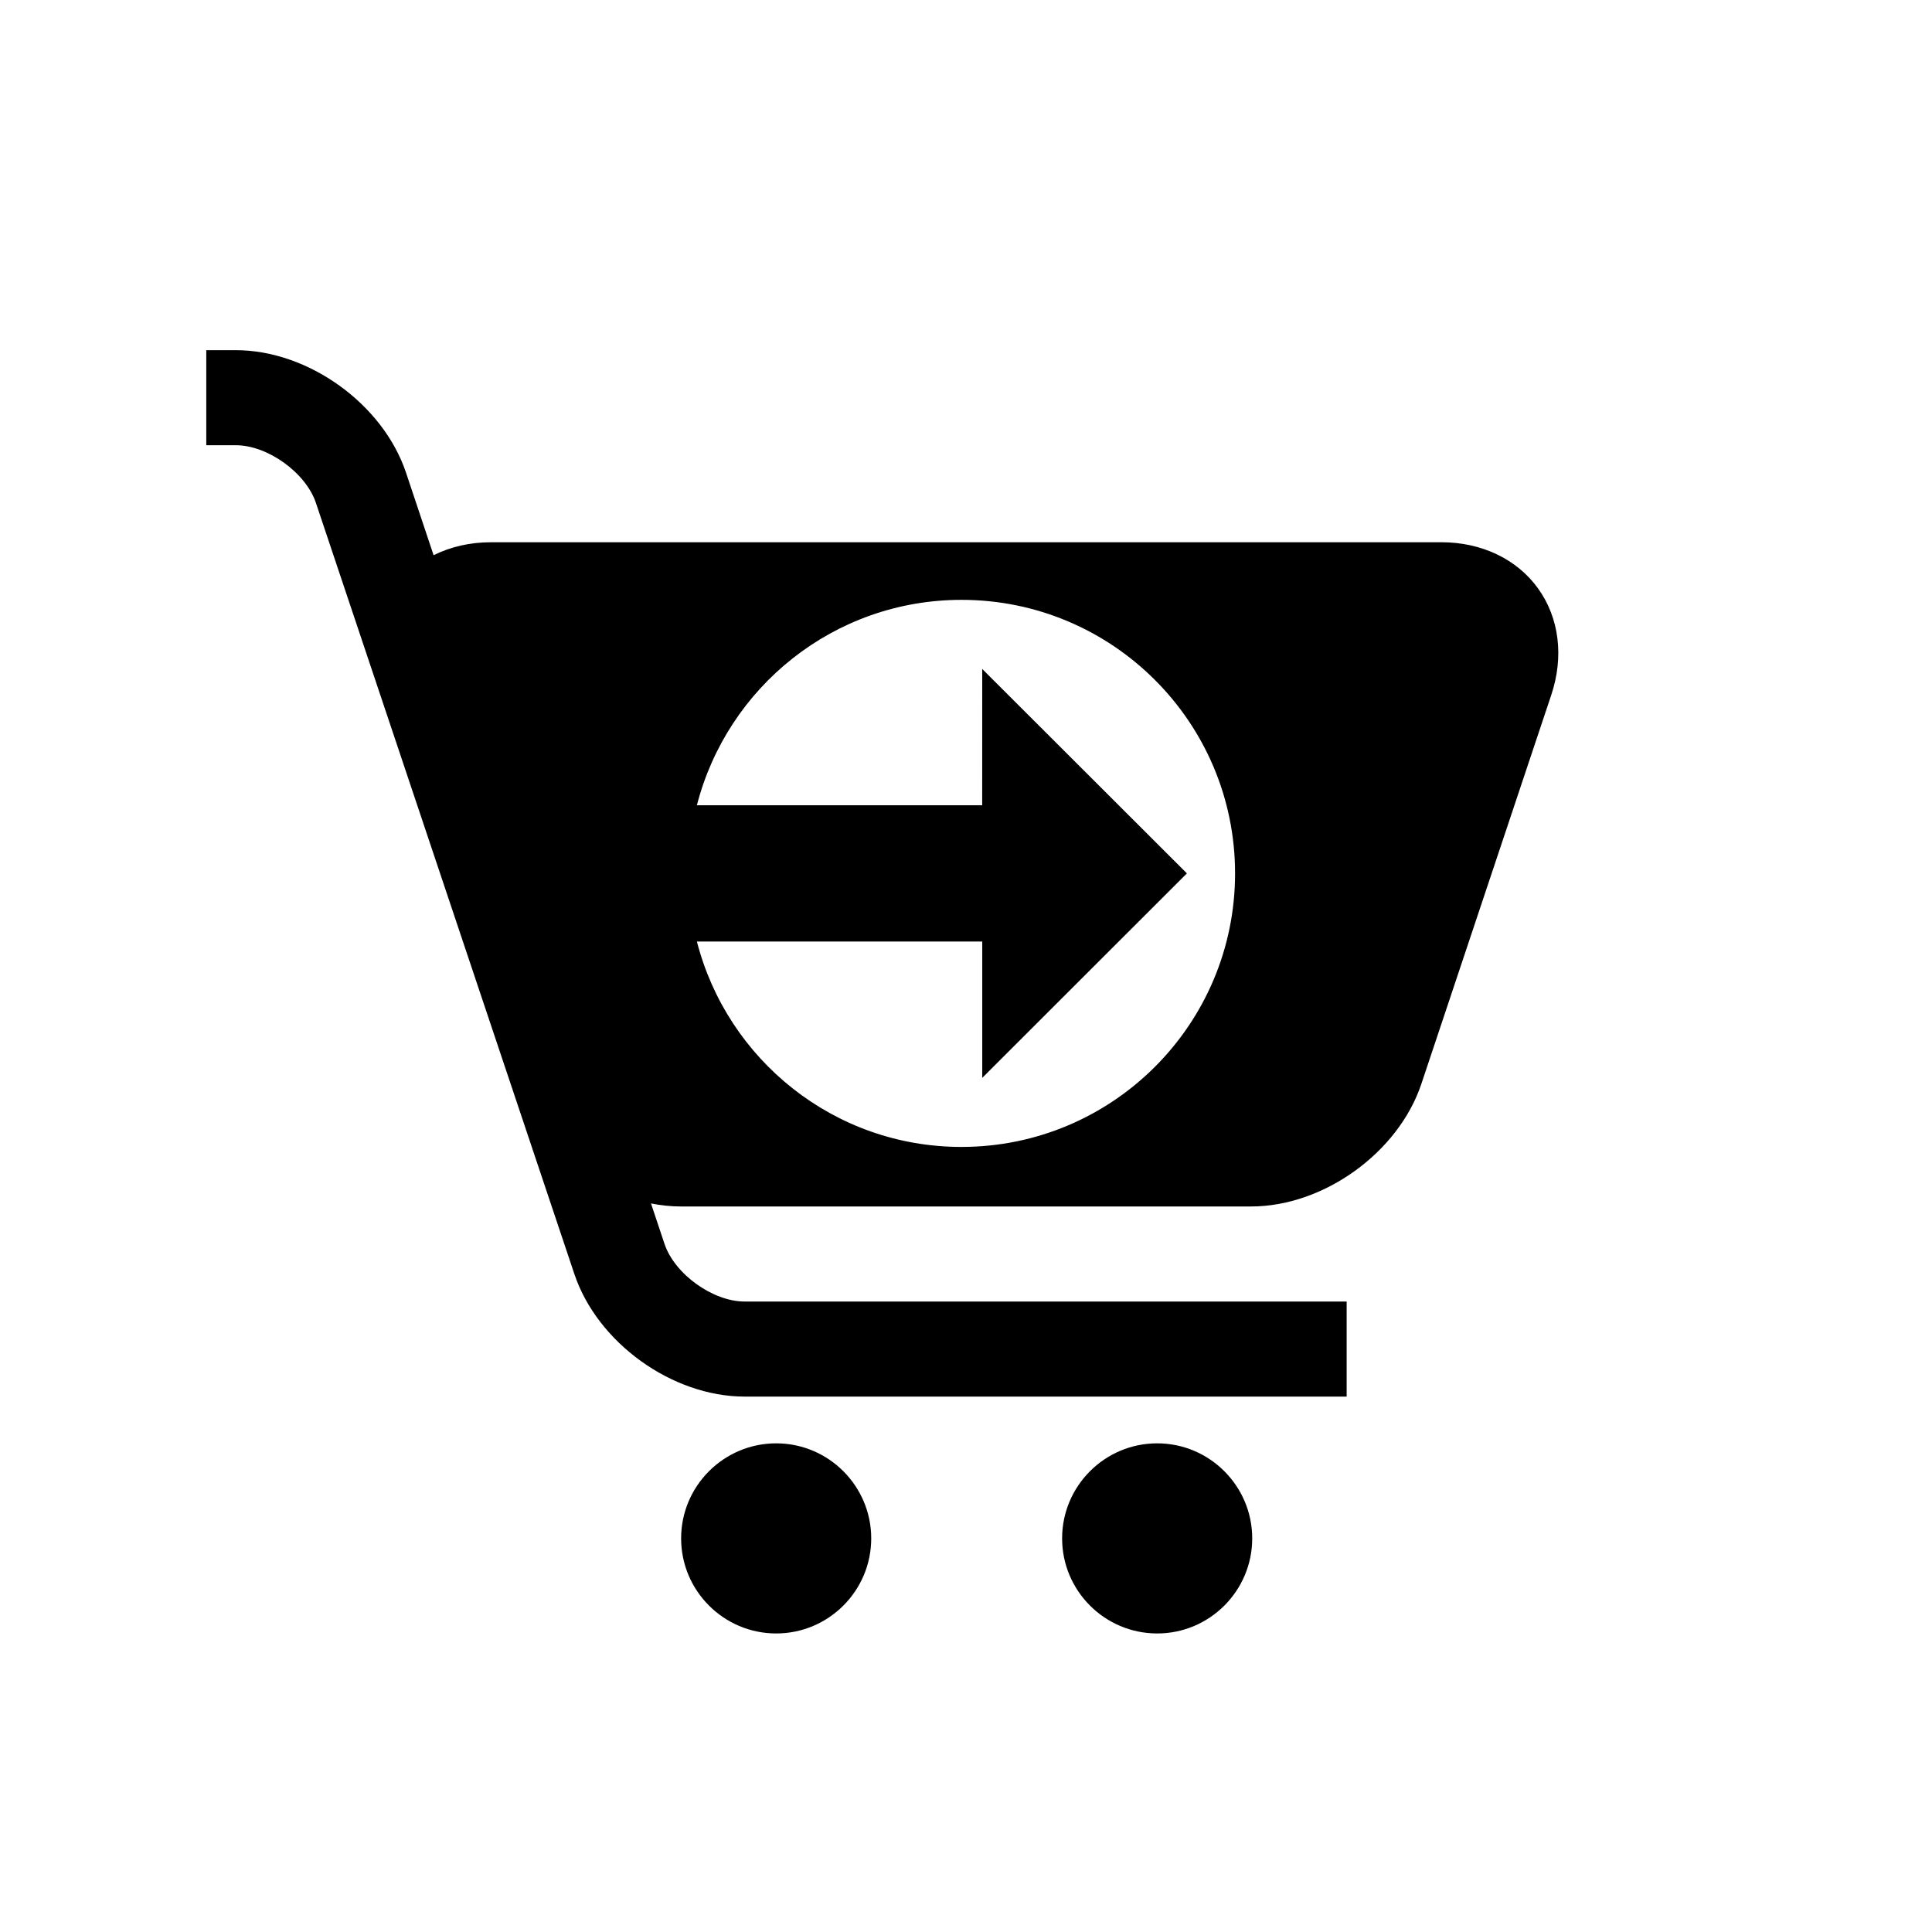 <?xml version="1.0" encoding="UTF-8"?>
<!-- The Best Svg Icon site in the world: iconSvg.co, Visit us! https://iconsvg.co -->
<svg fill="#000000" width="800px" height="800px" version="1.1" viewBox="144 144 512 512" xmlns="http://www.w3.org/2000/svg">
 <g>
  <path d="m450.67 526.5c-13.898 0-25.199 11.297-25.199 25.191 0 13.891 11.301 25.191 25.199 25.191 13.887 0 25.18-11.301 25.18-25.191 0-13.879-11.301-25.191-25.18-25.191z"/>
  <path d="m349.7 526.5c-13.895 0-25.195 11.297-25.195 25.191 0 13.891 11.301 25.191 25.195 25.191 13.887 0 25.184-11.301 25.184-25.191 0-13.879-11.305-25.191-25.184-25.191z"/>
  <path d="m551.61 299.95c-5.606-7.785-14.969-12.254-25.668-12.254l-251.89 0.008c-5.523 0-10.672 1.211-15.145 3.43l-7.297-21.84c-6.086-18.223-25.906-32.496-45.117-32.496h-7.828v25.191h7.828c8.438 0 18.555 7.285 21.227 15.285l68.488 204.34c6.086 18.219 25.906 32.496 45.117 32.496h159.55v-25.191h-159.55c-8.438 0-18.555-7.285-21.227-15.285l-3.578-10.711c2.625 0.52 5.273 0.805 7.91 0.805h151.13c19.211 0 39.031-14.27 45.117-32.492l34.422-103.05c3.391-10.148 2.121-20.438-3.488-28.227zm-152.79 148c-33.801 0-62.094-23.156-70.137-54.438h75.625v36.129l54.234-54.184-54.238-54.176-0.012 36.117h-75.605c8.035-31.281 36.336-54.43 70.129-54.43 40.023 0 72.492 32.449 72.492 72.488 0 40.035-32.465 72.492-72.488 72.492z"/>
 </g>
</svg>